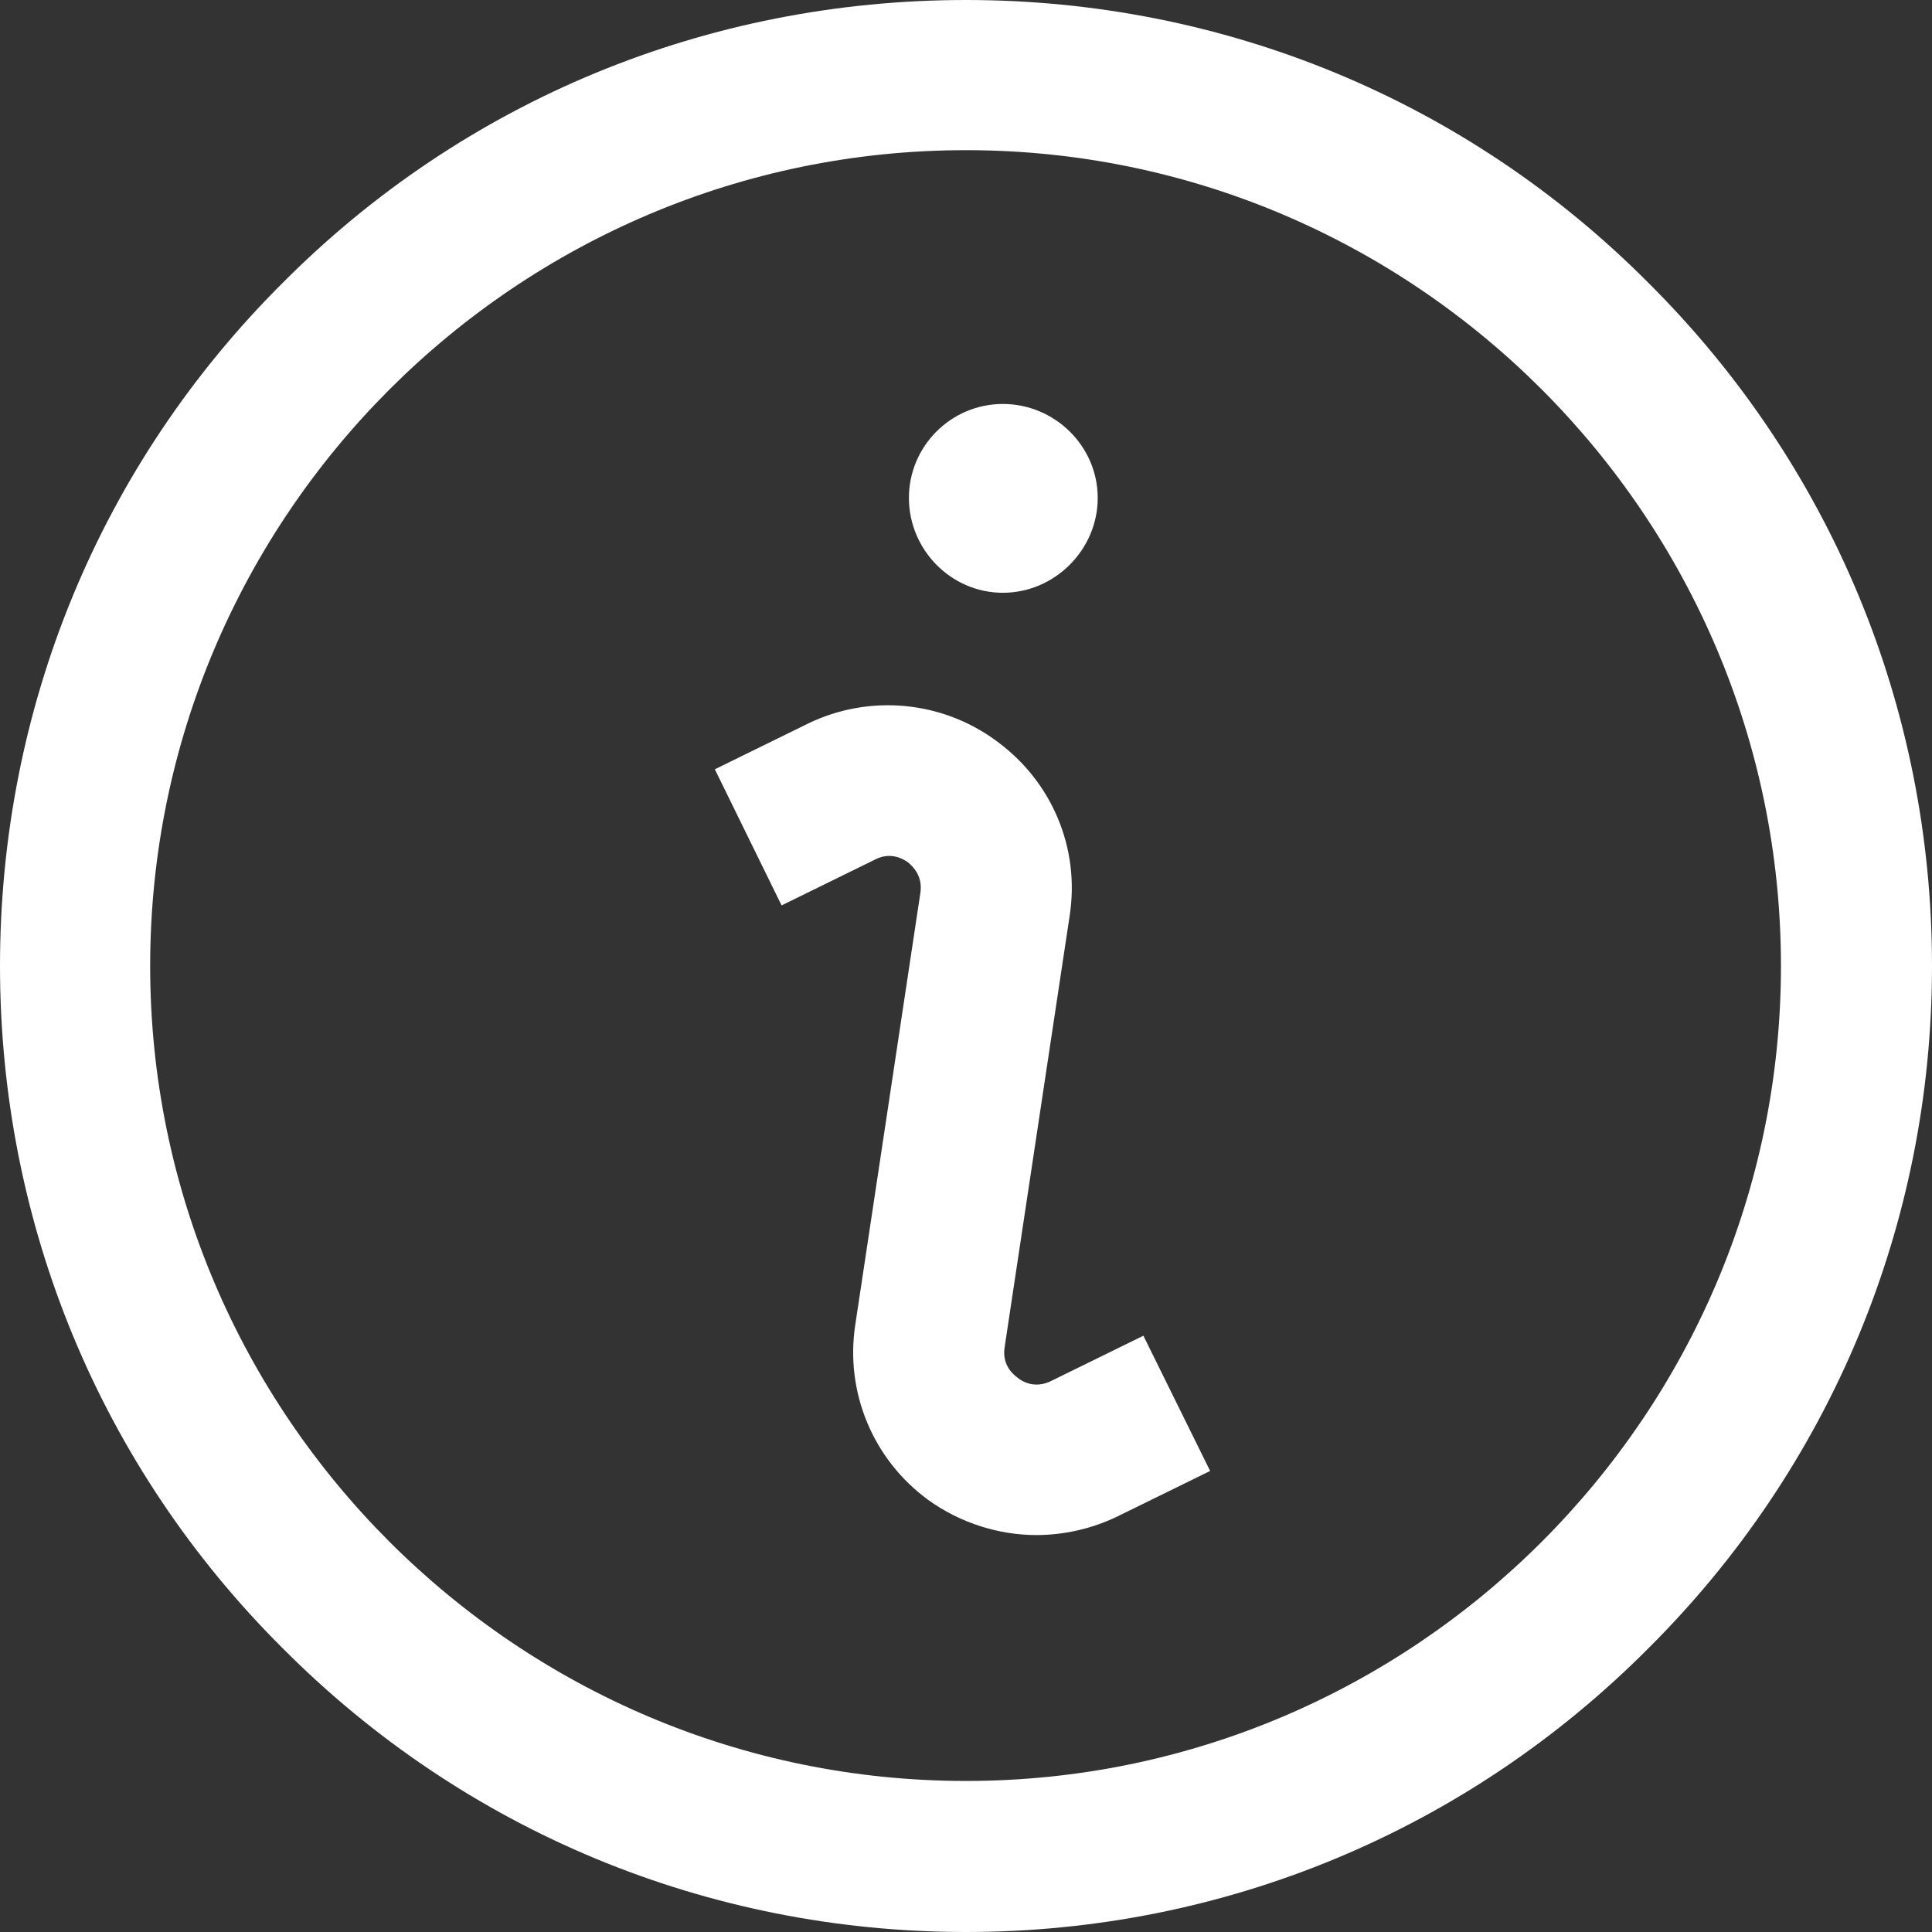 <svg width="22" height="22" viewBox="0 0 22 22" fill="none"
    xmlns="http://www.w3.org/2000/svg" xmlns:xlink="http://www.w3.org/1999/xlink">
    <rect x="0" y="0" width="22" height="22" fill="#333333" stroke="none"/>
    <defs />
    <path id="Vector"
        d="M18.77 3.22C16.7 1.14 13.93 0 11 0C8.06 0 5.29 1.14 3.22 3.22C1.14 5.29 0 8.06 0 11C0 13.93 1.14 16.7 3.22 18.77C5.29 20.85 8.06 22 11 22C13.93 22 16.7 20.85 18.77 18.77C20.85 16.7 22 13.93 22 11C22 8.06 20.85 5.29 18.77 3.22ZM11 20.28C5.88 20.28 1.71 16.11 1.71 11C1.71 5.88 5.88 1.71 11 1.71C16.11 1.71 20.28 5.88 20.28 11C20.28 16.11 16.11 20.28 11 20.28ZM11.42 6.75C12.01 6.75 12.5 6.26 12.5 5.67C12.5 5.08 12.01 4.6 11.42 4.6C10.83 4.6 10.35 5.08 10.35 5.67C10.35 6.26 10.83 6.75 11.42 6.75ZM11.59 15.69C11.65 15.74 11.79 15.81 11.96 15.73L13.02 15.21L13.78 16.75L12.72 17.27C12.43 17.41 12.11 17.48 11.8 17.48C11.37 17.48 10.93 17.34 10.57 17.08C9.94 16.62 9.62 15.85 9.74 15.08L10.48 10.17C10.51 9.98 10.4 9.87 10.34 9.82C10.27 9.77 10.13 9.7 9.96 9.79L8.9 10.31L8.14 8.76L9.2 8.24C9.9 7.9 10.73 7.98 11.35 8.44C11.98 8.9 12.3 9.66 12.18 10.43L11.44 15.34C11.41 15.53 11.52 15.64 11.59 15.69Z"
        fill="#FFFFFF" fill-opacity="1" fill-rule="evenodd" />
</svg>